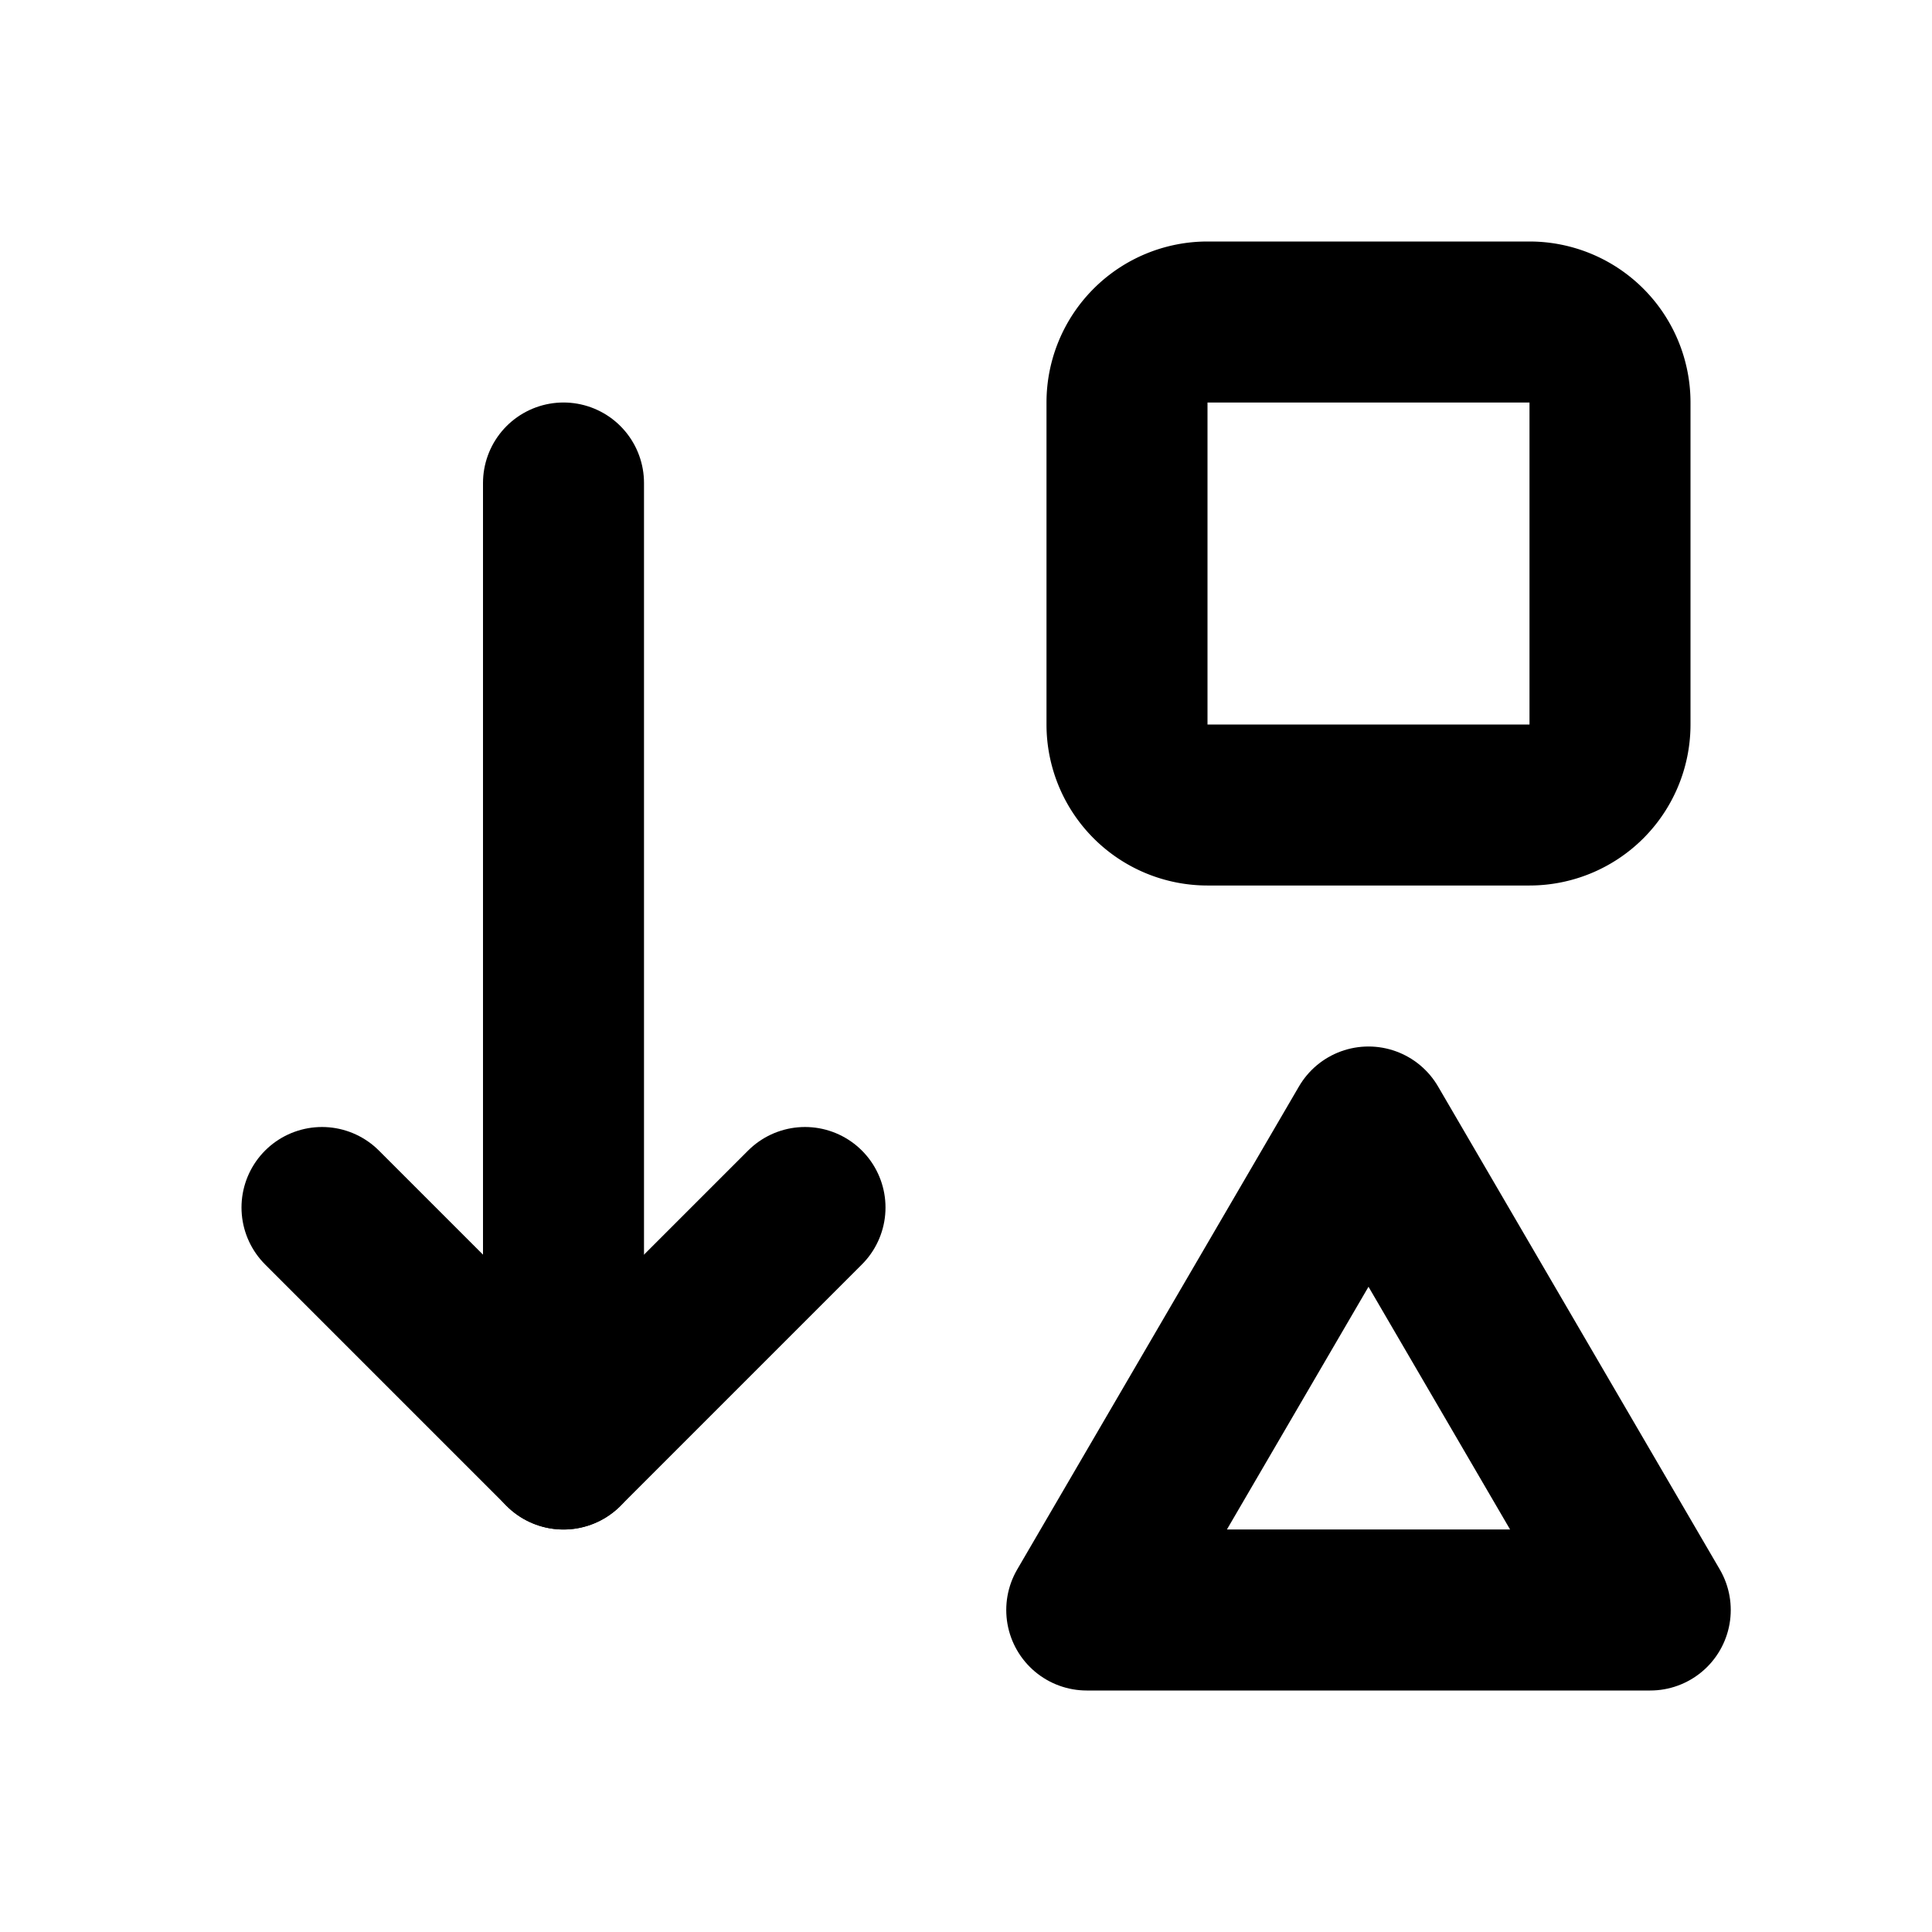 <svg xmlns="http://www.w3.org/2000/svg" class="icon icon-tabler icon-tabler-sort-ascending-shapes" width="24" height="24" viewBox="0 0 24 24" stroke-width="2" stroke="currentColor" fill="none" stroke-linecap="round" stroke-linejoin="round">
  <path stroke="none" d="M0 0h24v24H0z" fill="none"/>
  <path d="M4 15l3 3l3 -3" />
  <path d="M7 6v12" />
  <path d="M14 5a1 1 0 0 1 1 -1h4a1 1 0 0 1 1 1v4a1 1 0 0 1 -1 1h-4a1 1 0 0 1 -1 -1v-4z" />
  <path d="M17 14l-3.5 6h7z" />
</svg>


